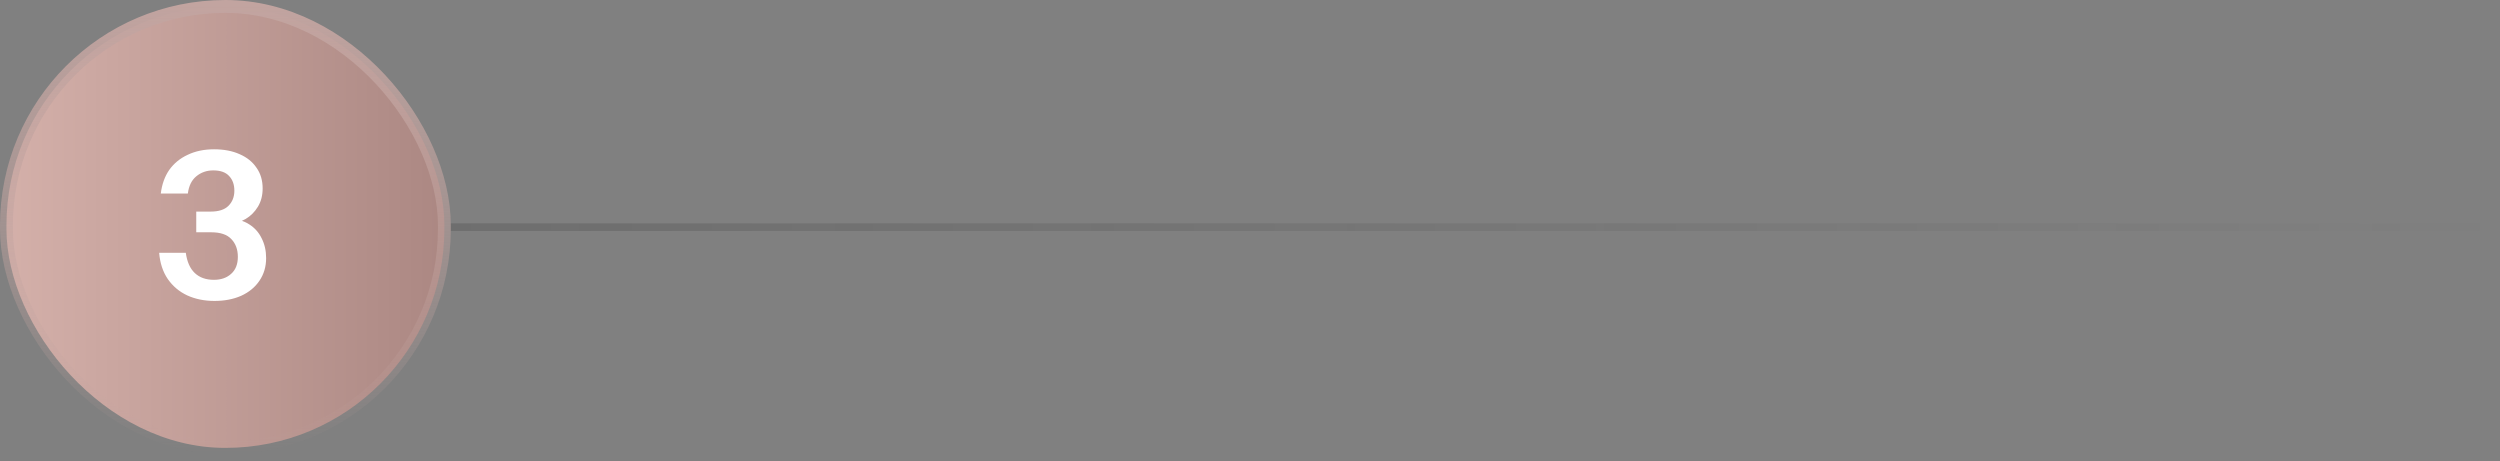 <svg xmlns="http://www.w3.org/2000/svg" width="244" height="45" viewBox="0 0 244 45" fill="none"><rect x="0" y="0" width="244" height="45" fill="#808080" stroke="none"/><rect x="0.629" y="0.629" width="42.743" height="43.086" rx="21.371" fill="url(#paint0_linear_158_310)" fill-opacity="0.8"></rect><rect x="0.629" y="0.629" width="42.743" height="43.086" rx="21.371" stroke="url(#paint1_linear_158_310)" stroke-width="1.257"></rect><path d="M20.934 29.371C19.948 29.371 19.061 29.191 18.274 28.831C17.501 28.471 16.868 27.938 16.374 27.231C15.894 26.525 15.614 25.671 15.534 24.671H18.134C18.254 25.551 18.548 26.211 19.014 26.651C19.481 27.091 20.101 27.311 20.874 27.311C21.568 27.311 22.128 27.118 22.554 26.731C22.994 26.345 23.214 25.791 23.214 25.071C23.214 24.351 23.001 23.771 22.574 23.331C22.161 22.891 21.508 22.671 20.614 22.671H19.154V20.651H20.554C21.341 20.651 21.921 20.465 22.294 20.091C22.681 19.705 22.874 19.211 22.874 18.611C22.874 18.011 22.701 17.531 22.354 17.171C22.021 16.811 21.508 16.631 20.814 16.631C20.174 16.631 19.621 16.825 19.154 17.211C18.701 17.585 18.428 18.145 18.334 18.891H15.694C15.801 17.998 16.074 17.231 16.514 16.591C16.968 15.951 17.568 15.458 18.314 15.111C19.061 14.751 19.921 14.571 20.894 14.571C21.854 14.571 22.688 14.731 23.394 15.051C24.101 15.358 24.648 15.798 25.034 16.371C25.434 16.931 25.634 17.605 25.634 18.391C25.634 19.071 25.481 19.665 25.174 20.171C24.868 20.678 24.468 21.078 23.974 21.371C23.494 21.651 22.988 21.791 22.454 21.791L22.394 21.371C23.141 21.371 23.781 21.545 24.314 21.891C24.848 22.225 25.254 22.678 25.534 23.251C25.828 23.825 25.974 24.471 25.974 25.191C25.974 26.031 25.754 26.771 25.314 27.411C24.888 28.038 24.294 28.525 23.534 28.871C22.774 29.205 21.908 29.371 20.934 29.371Z" fill="white"></path><rect x="44" y="21.798" width="200" height="0.746" fill="url(#paint2_linear_158_310)" fill-opacity="0.2"></rect><defs><linearGradient id="paint0_linear_158_310" x1="0" y1="22.171" x2="44" y2="22.171" gradientUnits="userSpaceOnUse"><stop stop-color="#E9BCB4"></stop><stop offset="1" stop-color="#B58882"></stop></linearGradient><linearGradient id="paint1_linear_158_310" x1="22" y1="0" x2="22" y2="44.343" gradientUnits="userSpaceOnUse"><stop stop-color="#C2A4A0"></stop><stop offset="1" stop-color="#C2A4A0" stop-opacity="0"></stop></linearGradient><linearGradient id="paint2_linear_158_310" x1="44" y1="22.171" x2="244" y2="22.171" gradientUnits="userSpaceOnUse"><stop stop-color="#282828"></stop><stop offset="1" stop-color="#282828" stop-opacity="0"></stop></linearGradient></defs></svg>